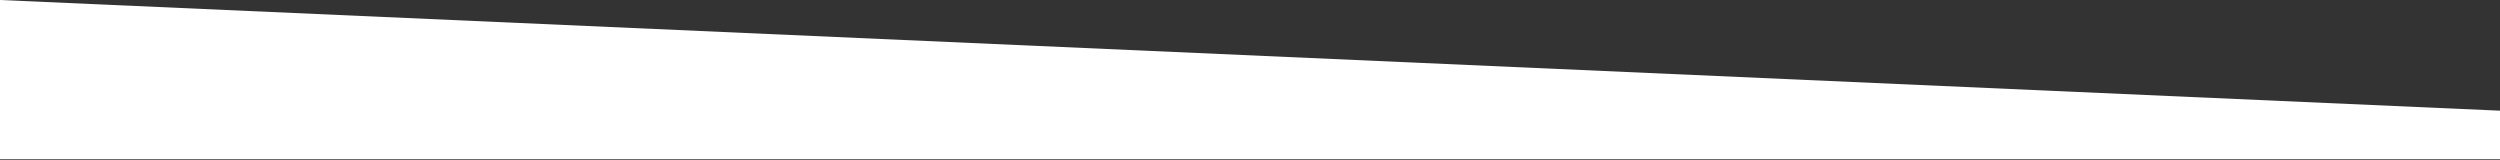 <?xml version="1.0" encoding="UTF-8"?> <svg xmlns="http://www.w3.org/2000/svg" width="720" height="46" viewBox="0 0 720 46" fill="none"><rect x="0" y="0" width="720" height="46" fill="#333333" stroke="none"/><g clip-path="url(#clip0_173_975)"><path d="M720 31.877L0 9.30429e-05V45.798H720V31.877Z" fill="white"></path></g><defs><clipPath id="clip0_173_975"><rect width="720" height="46" fill="white" transform="matrix(1 0 0 -1 0 46)"></rect></clipPath></defs></svg> 